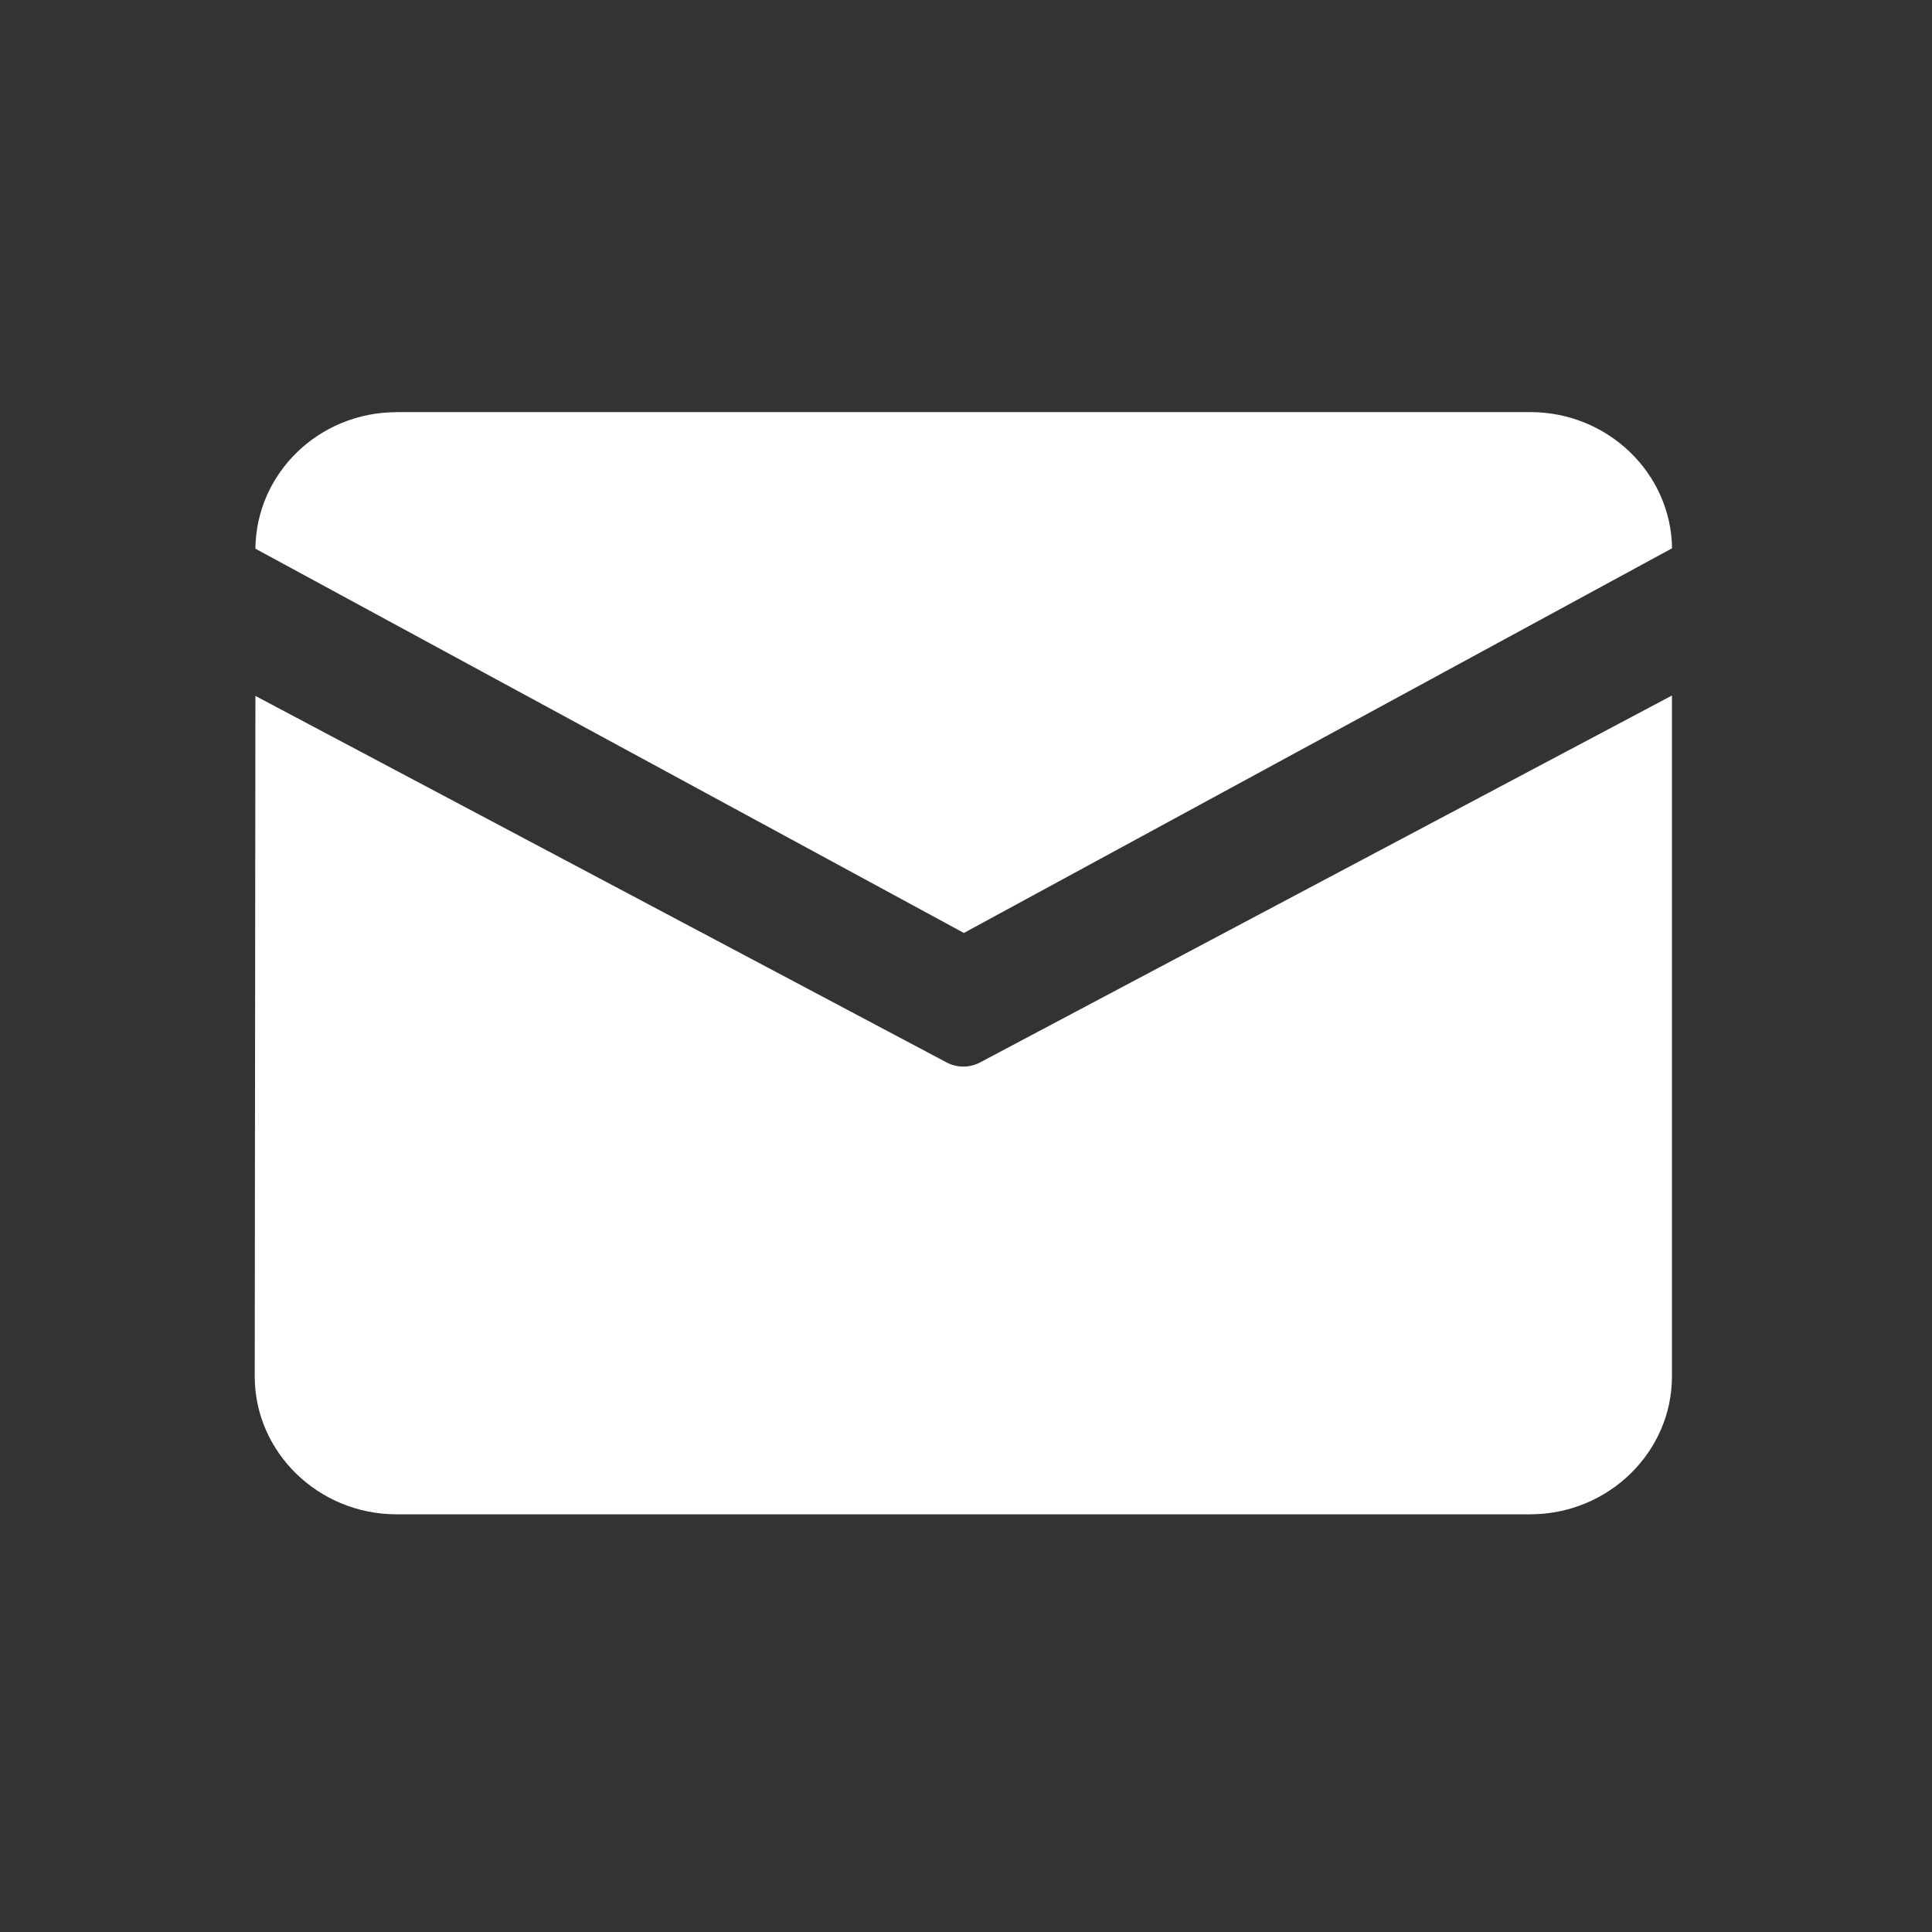 <?xml version="1.0" encoding="UTF-8"?>
<svg id="_图层_1" xmlns="http://www.w3.org/2000/svg" version="1.1" viewBox="0 0 200 200">
  <rect x="0" y="0" width="200" height="200" fill="#333333" stroke="none"/>
  <!-- Generator: Adobe Illustrator 29.6.0, SVG Export Plug-In . SVG Version: 2.1.1 Build 207)  -->
  <defs>
    <style>
      .st0 {
        fill: #fff;
      }
    </style>
  </defs>
  <path class="st0" d="M41.05,42.66h117.37c8.02,0,14.57,6.32,14.67,14.1l-73.31,39.82L26.44,56.8c.07-7.8,6.57-14.13,14.6-14.13h0ZM26.44,72.04l-.07,70.45c0,7.85,6.6,14.27,14.67,14.27h117.37c8.07,0,14.67-6.42,14.67-14.27v-70.49l-71.6,37.97c-1.09.59-2.42.59-3.51,0L26.44,72.04h0Z"/>
</svg>